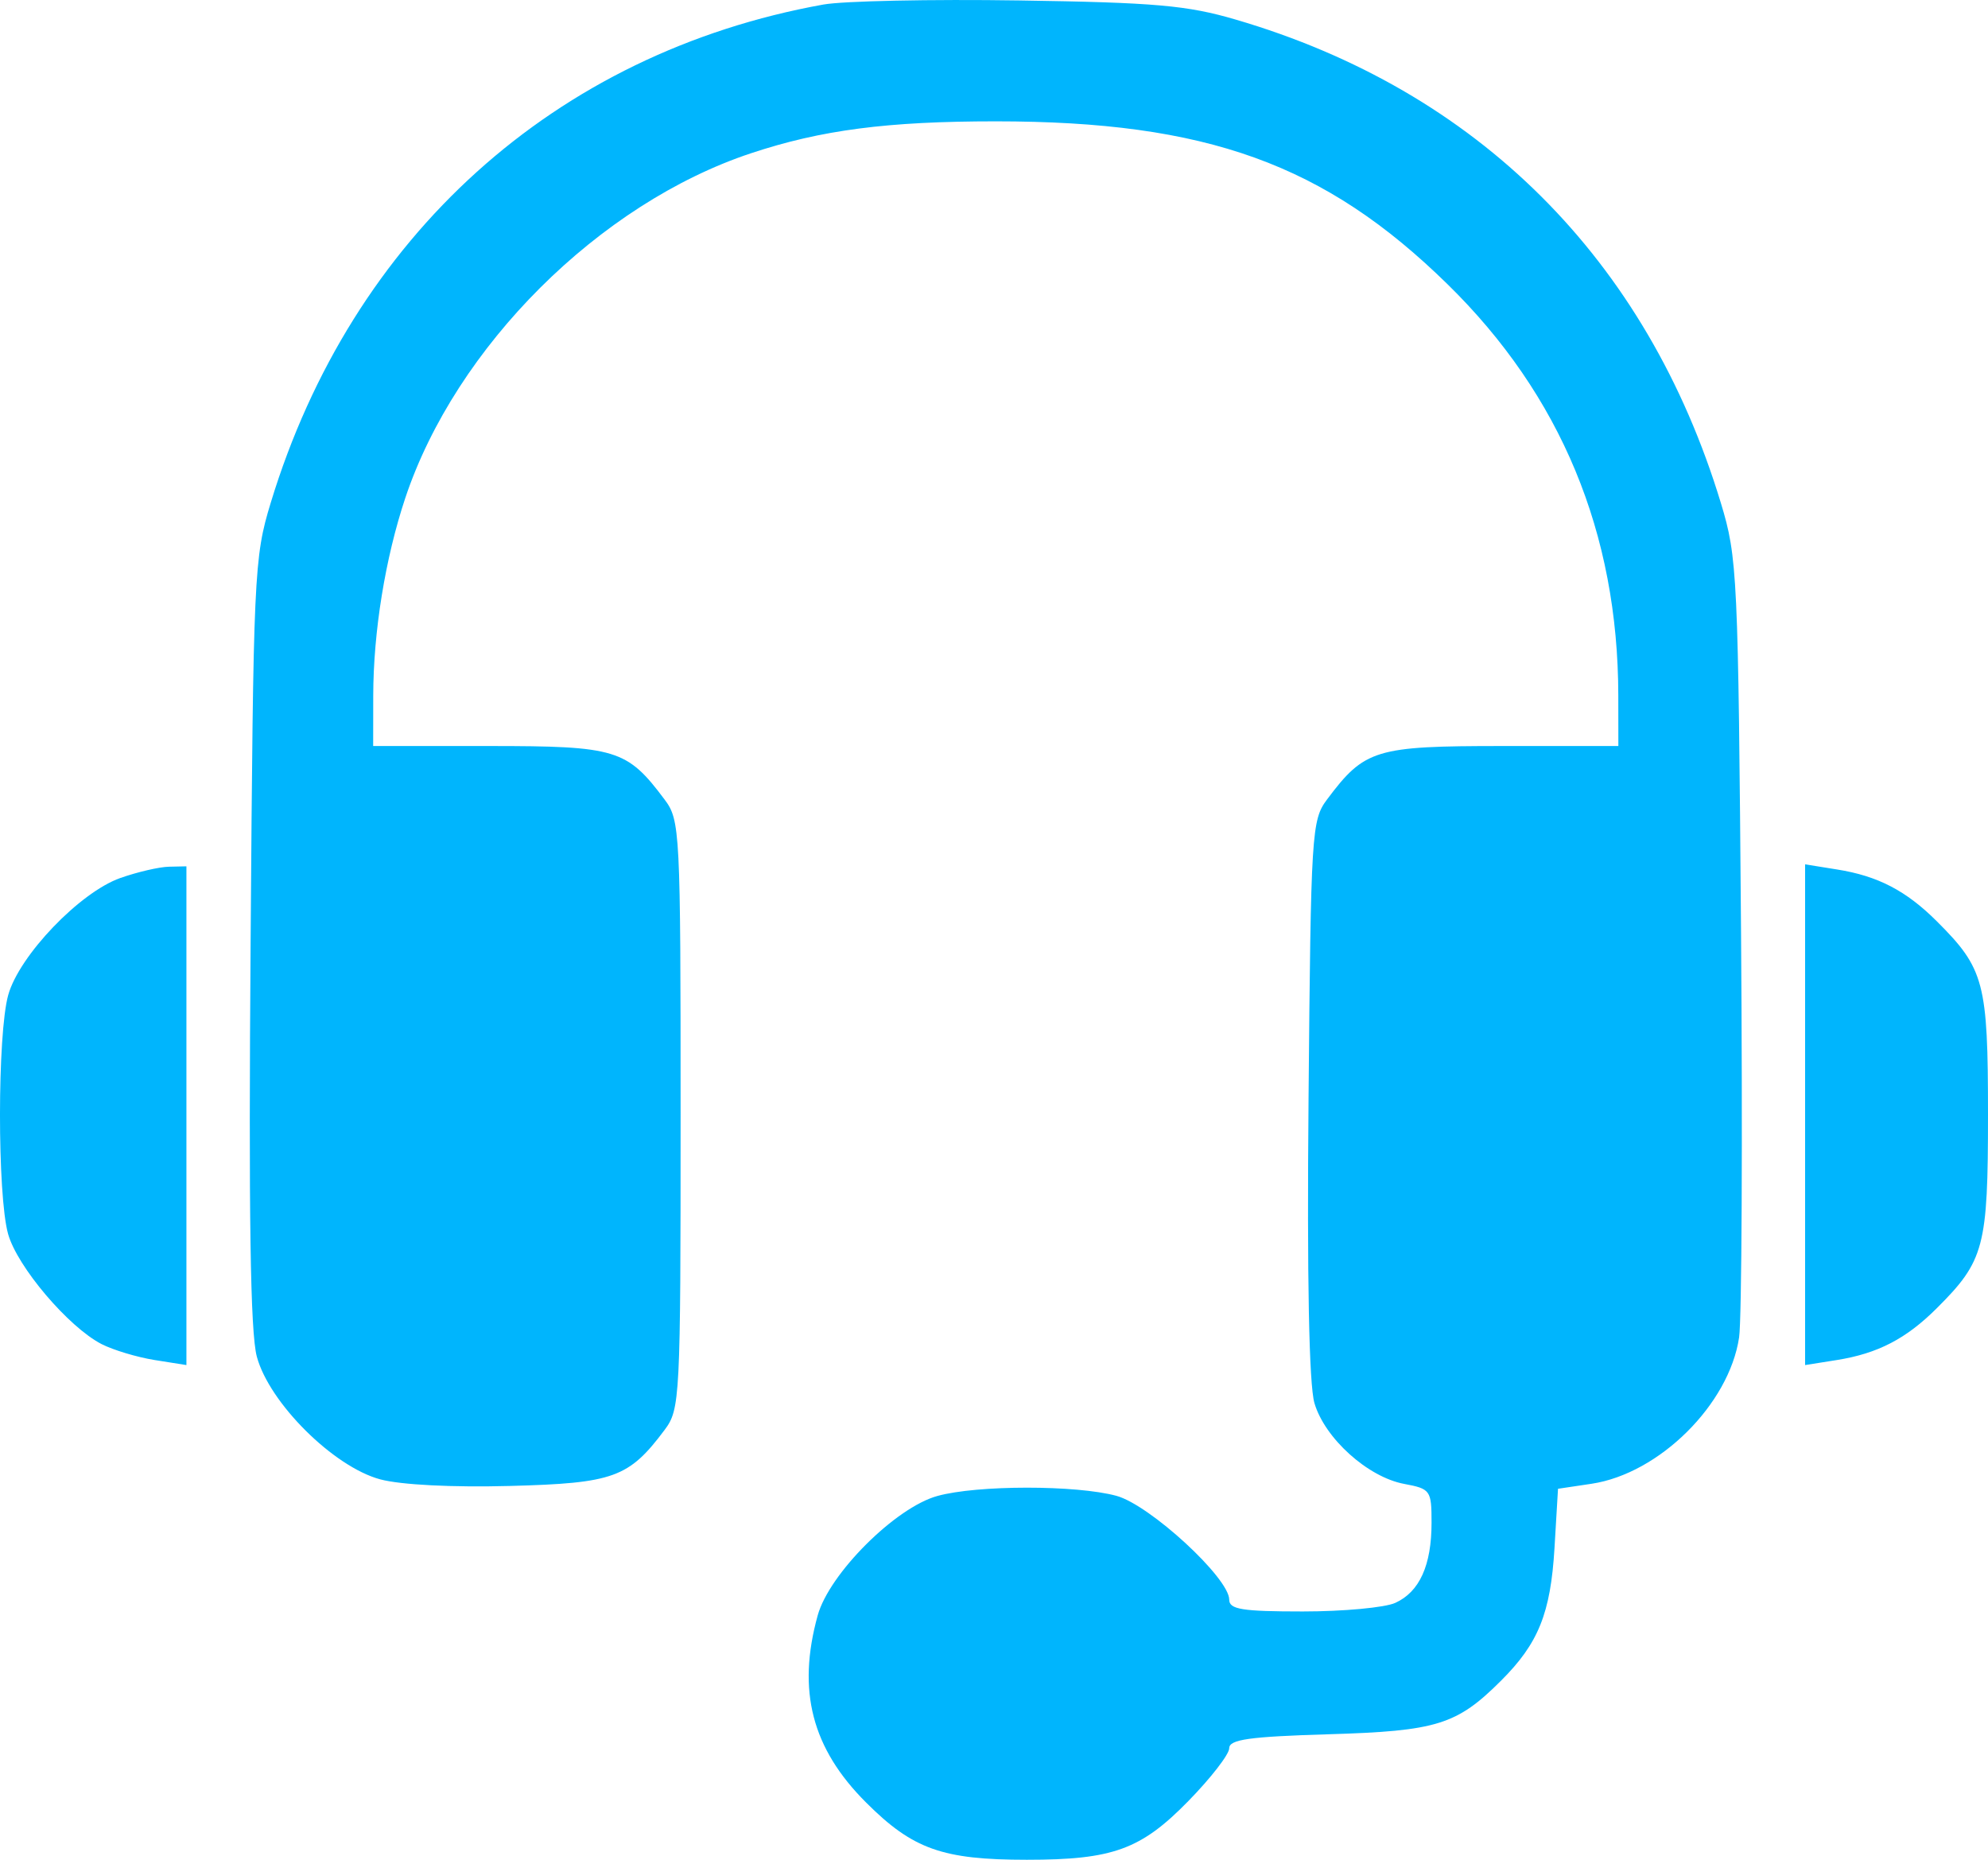<?xml version="1.0" encoding="UTF-8"?> <svg xmlns="http://www.w3.org/2000/svg" width="31" height="29" viewBox="0 0 31 29" fill="none"><path fill-rule="evenodd" clip-rule="evenodd" d="M12.838 0.071C8.657 0.824 5.485 3.685 4.221 7.842C3.961 8.696 3.95 8.945 3.908 14.68C3.876 18.948 3.903 20.779 4.005 21.155C4.199 21.876 5.202 22.873 5.929 23.068C6.249 23.154 7.057 23.195 7.953 23.171C9.568 23.128 9.806 23.042 10.363 22.298C10.605 21.974 10.613 21.821 10.613 17.382C10.613 12.944 10.605 12.79 10.363 12.467C9.777 11.684 9.611 11.633 7.631 11.633H5.819L5.82 10.847C5.822 9.848 6.007 8.707 6.319 7.768C7.106 5.407 9.346 3.174 11.713 2.389C12.807 2.026 13.837 1.892 15.528 1.892C18.816 1.892 20.657 2.556 22.572 4.432C24.34 6.163 25.232 8.313 25.235 10.847L25.236 11.633H23.425C21.445 11.633 21.279 11.684 20.693 12.467C20.453 12.787 20.441 12.977 20.405 17.119C20.38 19.944 20.412 21.59 20.497 21.88C20.659 22.429 21.329 23.033 21.896 23.139C22.307 23.216 22.323 23.239 22.323 23.744C22.323 24.408 22.136 24.822 21.758 24.994C21.596 25.068 20.946 25.128 20.315 25.128C19.369 25.128 19.168 25.096 19.168 24.944C19.168 24.606 17.93 23.467 17.409 23.325C16.782 23.155 15.24 23.155 14.618 23.327C13.965 23.506 12.931 24.538 12.751 25.189C12.426 26.363 12.659 27.264 13.508 28.11C14.235 28.836 14.698 29 16.013 29C17.354 29 17.791 28.841 18.531 28.084C18.881 27.726 19.168 27.356 19.168 27.261C19.168 27.124 19.481 27.08 20.715 27.043C22.404 26.993 22.717 26.896 23.406 26.208C23.99 25.626 24.179 25.156 24.24 24.141L24.295 23.215L24.817 23.137C25.874 22.979 26.964 21.898 27.119 20.853C27.16 20.575 27.174 17.733 27.149 14.538C27.105 8.954 27.093 8.694 26.834 7.842C25.68 4.041 23.037 1.408 19.268 0.305C18.512 0.083 18.007 0.039 15.892 0.007C14.524 -0.014 13.149 0.015 12.838 0.071ZM1.876 13.691C1.243 13.915 0.3 14.9 0.128 15.516C-0.042 16.126 -0.043 18.633 0.126 19.241C0.268 19.751 1.066 20.692 1.584 20.959C1.764 21.051 2.135 21.163 2.409 21.207L2.907 21.286V17.398V13.509L2.634 13.515C2.484 13.518 2.143 13.597 1.876 13.691ZM28.148 17.382V21.286L28.646 21.207C29.282 21.105 29.724 20.876 30.202 20.399C30.943 19.66 31 19.444 31 17.382C31 15.321 30.943 15.105 30.202 14.366C29.724 13.889 29.282 13.659 28.646 13.558L28.148 13.478V17.382Z" fill="#00B5FD"></path></svg> 